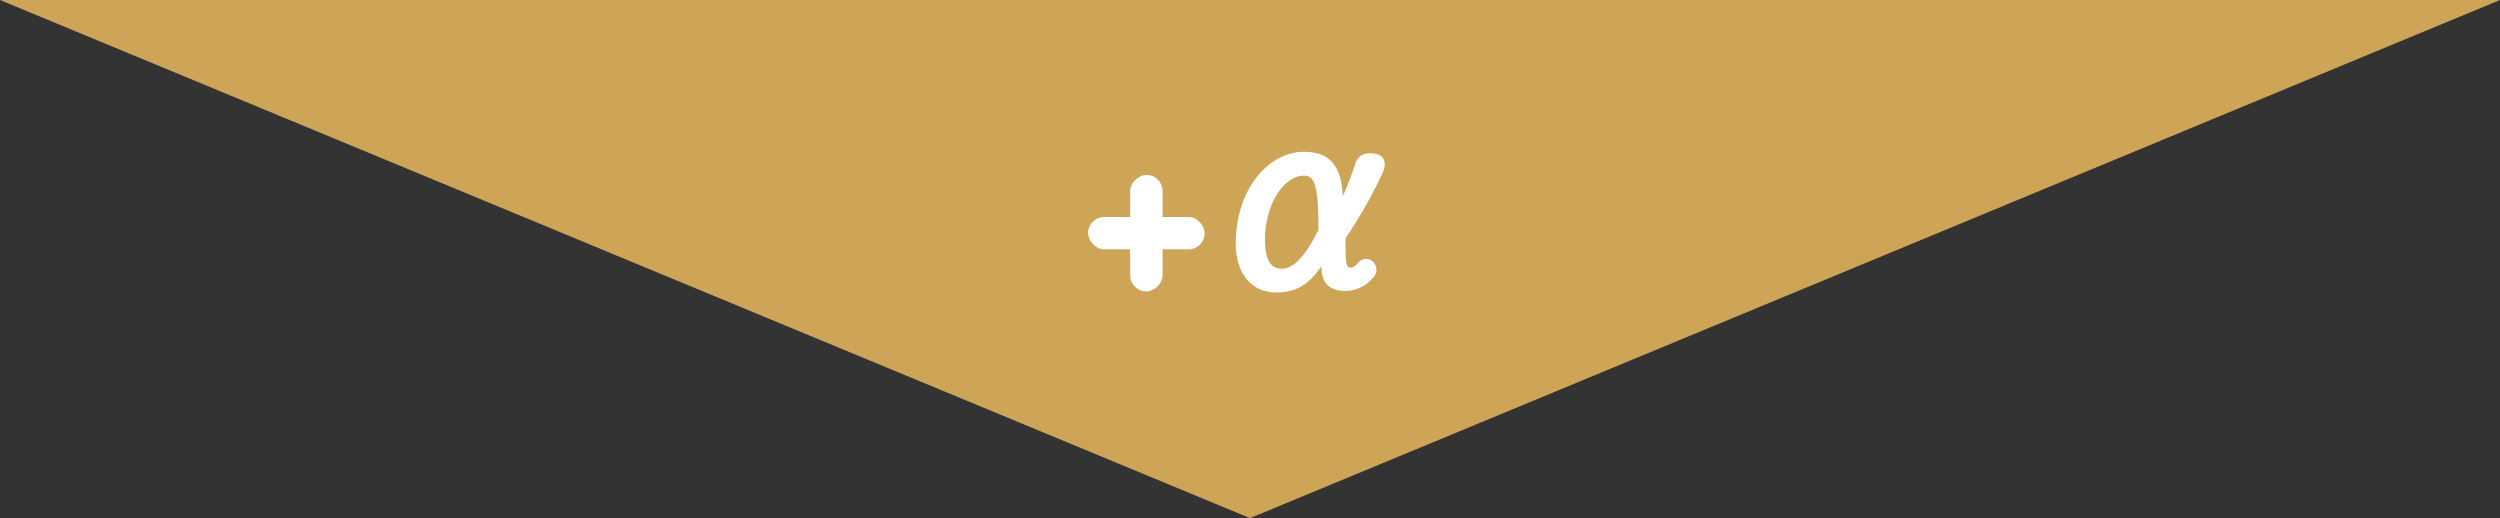 <svg xmlns="http://www.w3.org/2000/svg" width="386" height="80" viewBox="0 0 386 80">
  <rect x="0" y="0" width="386" height="80" fill="#333333" stroke="none"/>
  <g id="グループ_87747" data-name="グループ 87747" transform="translate(-767 -7798)">
    <path id="多角形_8" data-name="多角形 8" d="M193,0,386,80H0Z" transform="translate(1153 7878) rotate(180)" fill="#cea457"/>
    <g id="グループ_83850" data-name="グループ 83850" transform="translate(28 2623.5)">
      <path id="パス_141417" data-name="パス 141417" d="M5.32-14.68c-.2-4.88-2.12-6.88-6.04-6.88-5.32,0-10.48,5.68-10.48,14.16C-11.2-2.68-8.72.16-4.92.16-1.96.16.16-1.08,2.04-3.92,2-1.28,3.24-.08,5.8-.08A5.468,5.468,0,0,0,9.84-1.96a1.8,1.8,0,0,0,.68-1.48,1.667,1.667,0,0,0-1.64-1.6,1.513,1.513,0,0,0-1.16.6c-.4.44-.76.76-1.16.76-.6,0-.8-.36-.8-2.96v-1.6A69.658,69.658,0,0,0,11.52-18.4a3.079,3.079,0,0,0,.28-1.16c0-1.2-.76-1.76-2.16-1.76A2.153,2.153,0,0,0,7.36-20C6.68-17.96,6.08-16.4,5.32-14.68ZM1.56-9.48c-2.32,4.56-4,5.96-5.72,5.96C-5.76-3.52-6.68-4.8-6.68-8c0-5.72,3.12-9.88,5.96-9.88,1.52,0,2.28,1,2.28,7.84Z" transform="translate(941 5219.5)" fill="#fff"/>
      <g id="グループ_83849" data-name="グループ 83849">
        <rect id="長方形_8287" data-name="長方形 8287" width="18" height="5" rx="2.5" transform="translate(907 5208)" fill="#fff"/>
        <rect id="長方形_8288" data-name="長方形 8288" width="18" height="5" rx="2.5" transform="translate(918.5 5201.5) rotate(90)" fill="#fff"/>
      </g>
    </g>
  </g>
</svg>
